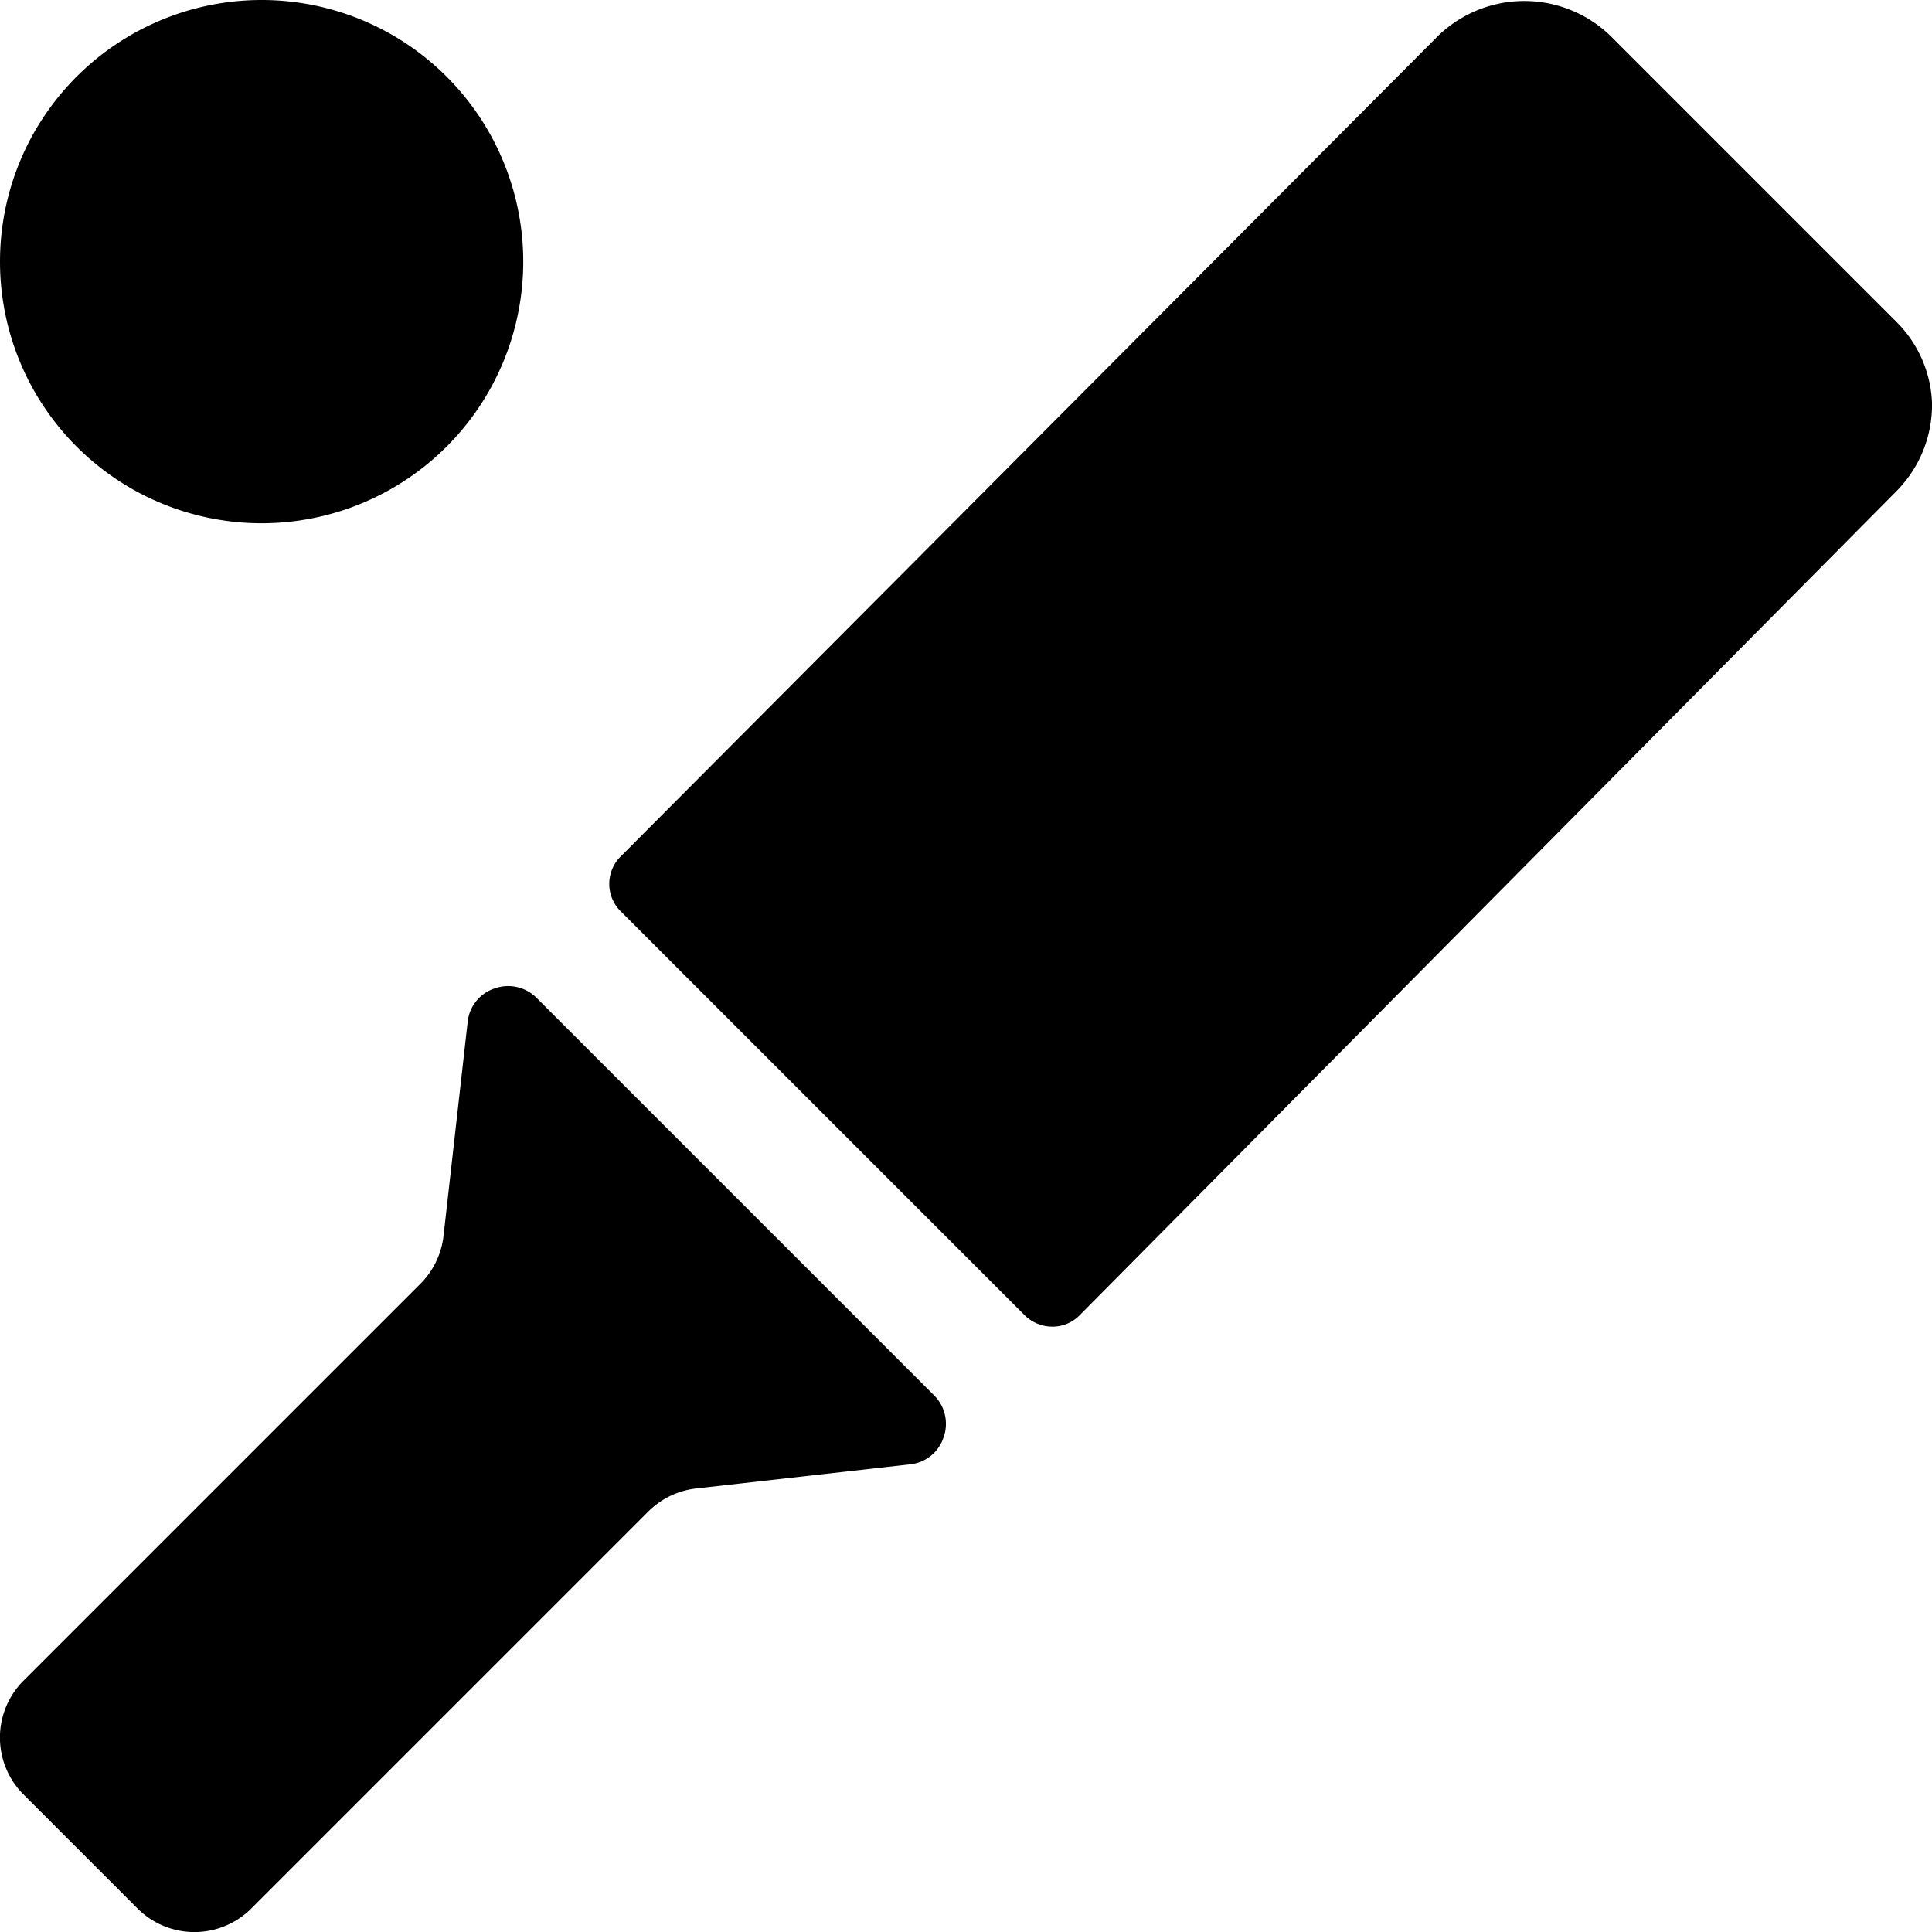 <svg xmlns="http://www.w3.org/2000/svg" viewBox="0 0 24 24"><g><path d="M0 3.25a3.25 3.25 0 1 0 6.5 0 3.25 3.25 0 1 0 -6.5 0" fill="#000000" stroke-width="1"></path><path d="M23.56 4 20 0.44a1.54 1.54 0 0 0 -2.13 0L7.72 10.63a0.48 0.48 0 0 0 0 0.7l5 5a0.49 0.49 0 0 0 0.35 0.15 0.47 0.47 0 0 0 0.35 -0.15L23.56 6.1A1.52 1.52 0 0 0 24 5a1.5 1.5 0 0 0 -0.44 -1Z" fill="#000000" stroke-width="1"></path><path d="M6.66 12.39a0.5 0.5 0 0 0 -0.52 -0.11 0.49 0.49 0 0 0 -0.33 0.41l-0.3 2.66a1 1 0 0 1 -0.29 0.6L0.29 20.88a1 1 0 0 0 0 1.41l1.42 1.42a1 1 0 0 0 1.41 0l4.93 -4.93a1 1 0 0 1 0.6 -0.29l2.66 -0.3a0.49 0.49 0 0 0 0.41 -0.33 0.5 0.5 0 0 0 -0.11 -0.52Z" fill="#000000" stroke-width="1"></path></g></svg>